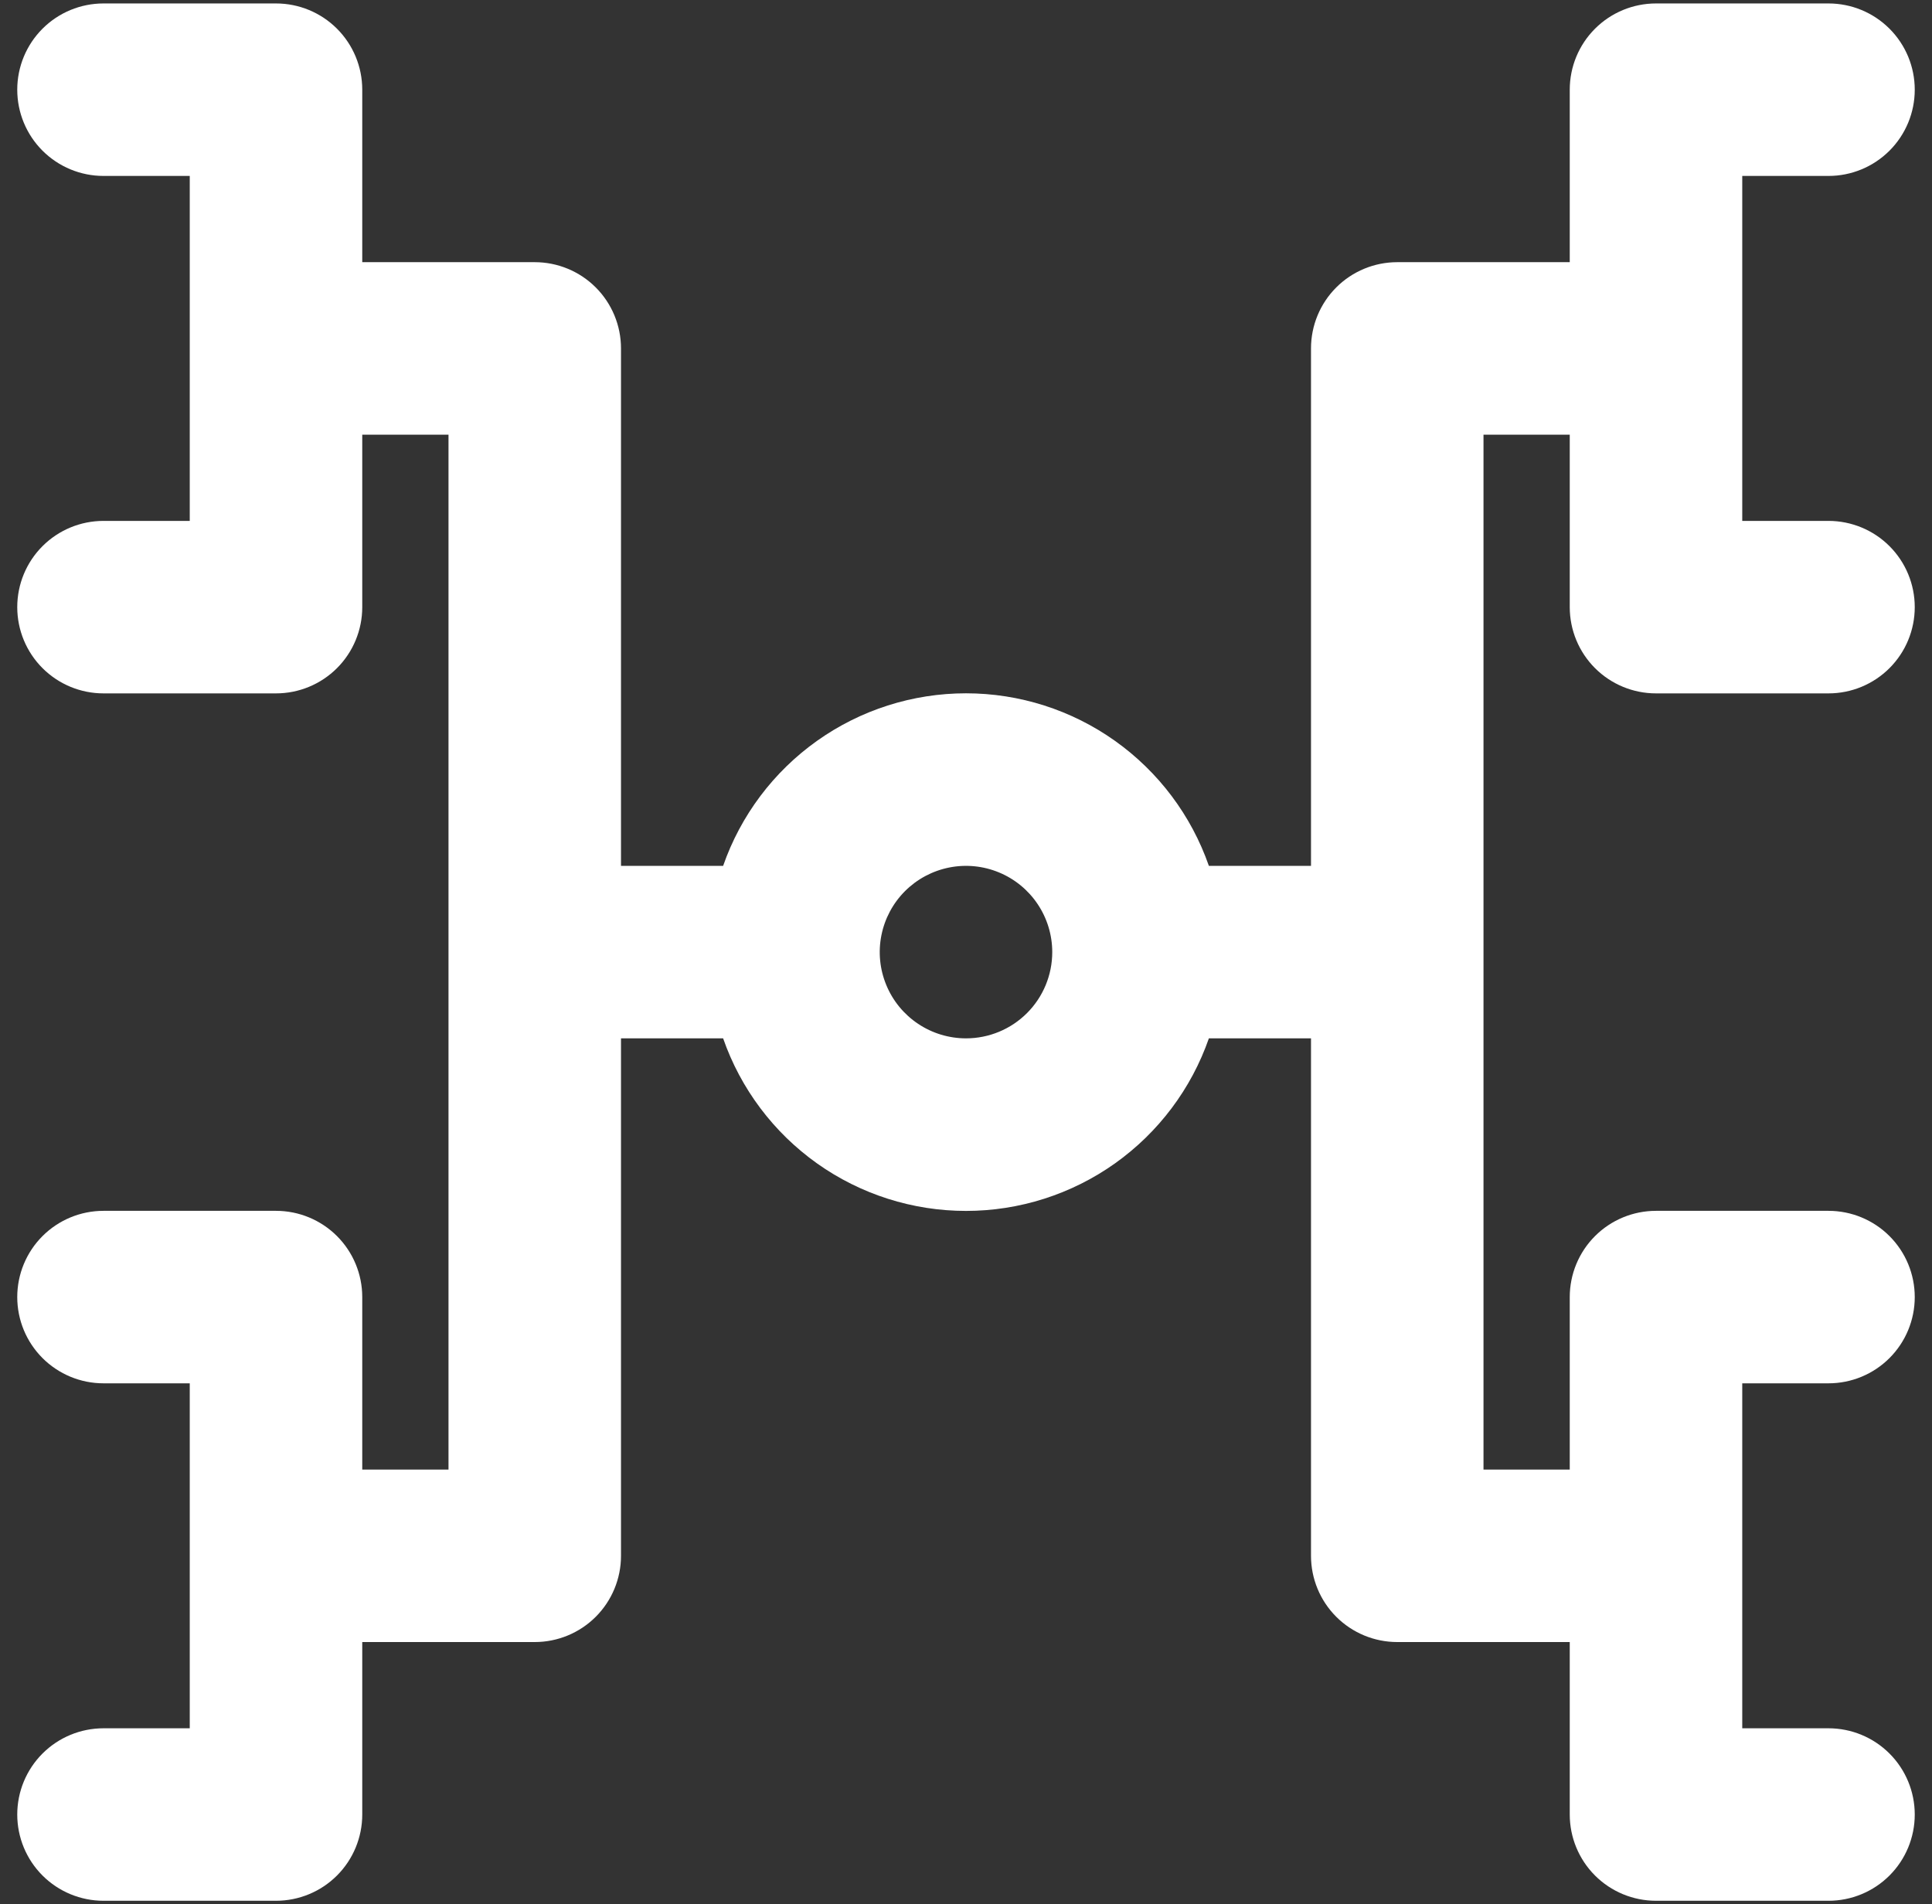 <svg width="70" height="69" viewBox="0 0 70 69" fill="none" xmlns="http://www.w3.org/2000/svg">
<rect x="0" y="0" width="70" height="69" fill="#333333" stroke="none"/>
<path d="M66.25 6.375C67.079 6.375 67.874 6.046 68.46 5.46C69.046 4.874 69.375 4.079 69.375 3.25C69.375 2.421 69.046 1.626 68.46 1.04C67.874 0.454 67.079 0.125 66.25 0.125H60C59.171 0.125 58.376 0.454 57.79 1.04C57.204 1.626 56.875 2.421 56.875 3.25V9.5H50.625C49.796 9.5 49.001 9.829 48.415 10.415C47.829 11.001 47.5 11.796 47.5 12.625V31.375H43.8C43.164 29.548 41.974 27.965 40.398 26.845C38.821 25.724 36.934 25.122 35 25.122C33.066 25.122 31.179 25.724 29.602 26.845C28.026 27.965 26.836 29.548 26.2 31.375H22.5V12.625C22.5 11.796 22.171 11.001 21.585 10.415C20.999 9.829 20.204 9.5 19.375 9.5H13.125V3.25C13.125 2.421 12.796 1.626 12.21 1.04C11.624 0.454 10.829 0.125 10 0.125H3.75C2.921 0.125 2.126 0.454 1.54 1.04C0.954 1.626 0.625 2.421 0.625 3.25C0.625 4.079 0.954 4.874 1.54 5.46C2.126 6.046 2.921 6.375 3.75 6.375H6.875V18.875H3.75C2.921 18.875 2.126 19.204 1.54 19.79C0.954 20.376 0.625 21.171 0.625 22C0.625 22.829 0.954 23.624 1.54 24.21C2.126 24.796 2.921 25.125 3.75 25.125H10C10.829 25.125 11.624 24.796 12.21 24.21C12.796 23.624 13.125 22.829 13.125 22V15.75H16.25V53.25H13.125V47C13.125 46.171 12.796 45.376 12.21 44.79C11.624 44.204 10.829 43.875 10 43.875H3.75C2.921 43.875 2.126 44.204 1.54 44.79C0.954 45.376 0.625 46.171 0.625 47C0.625 47.829 0.954 48.624 1.54 49.21C2.126 49.796 2.921 50.125 3.75 50.125H6.875V62.625H3.75C2.921 62.625 2.126 62.954 1.54 63.54C0.954 64.126 0.625 64.921 0.625 65.75C0.625 66.579 0.954 67.374 1.54 67.96C2.126 68.546 2.921 68.875 3.75 68.875H10C10.829 68.875 11.624 68.546 12.21 67.96C12.796 67.374 13.125 66.579 13.125 65.75V59.5H19.375C20.204 59.5 20.999 59.171 21.585 58.585C22.171 57.999 22.5 57.204 22.5 56.375V37.625H26.2C26.836 39.452 28.026 41.035 29.602 42.156C31.179 43.276 33.066 43.878 35 43.878C36.934 43.878 38.821 43.276 40.398 42.156C41.974 41.035 43.164 39.452 43.8 37.625H47.5V56.375C47.5 57.204 47.829 57.999 48.415 58.585C49.001 59.171 49.796 59.5 50.625 59.5H56.875V65.75C56.875 66.579 57.204 67.374 57.79 67.96C58.376 68.546 59.171 68.875 60 68.875H66.25C67.079 68.875 67.874 68.546 68.46 67.96C69.046 67.374 69.375 66.579 69.375 65.75C69.375 64.921 69.046 64.126 68.46 63.54C67.874 62.954 67.079 62.625 66.25 62.625H63.125V50.125H66.25C67.079 50.125 67.874 49.796 68.46 49.21C69.046 48.624 69.375 47.829 69.375 47C69.375 46.171 69.046 45.376 68.46 44.79C67.874 44.204 67.079 43.875 66.25 43.875H60C59.171 43.875 58.376 44.204 57.79 44.79C57.204 45.376 56.875 46.171 56.875 47V53.25H53.75V15.75H56.875V22C56.875 22.829 57.204 23.624 57.79 24.21C58.376 24.796 59.171 25.125 60 25.125H66.25C67.079 25.125 67.874 24.796 68.46 24.21C69.046 23.624 69.375 22.829 69.375 22C69.375 21.171 69.046 20.376 68.46 19.79C67.874 19.204 67.079 18.875 66.25 18.875H63.125V6.375H66.25ZM35 37.625C34.382 37.625 33.778 37.442 33.264 37.098C32.75 36.755 32.349 36.267 32.113 35.696C31.876 35.125 31.814 34.496 31.935 33.89C32.056 33.284 32.353 32.727 32.79 32.29C33.227 31.853 33.784 31.556 34.39 31.435C34.996 31.314 35.625 31.376 36.196 31.613C36.767 31.849 37.255 32.25 37.598 32.764C37.942 33.278 38.125 33.882 38.125 34.5C38.125 35.329 37.796 36.124 37.21 36.71C36.624 37.296 35.829 37.625 35 37.625Z" fill="white"/>
</svg>
